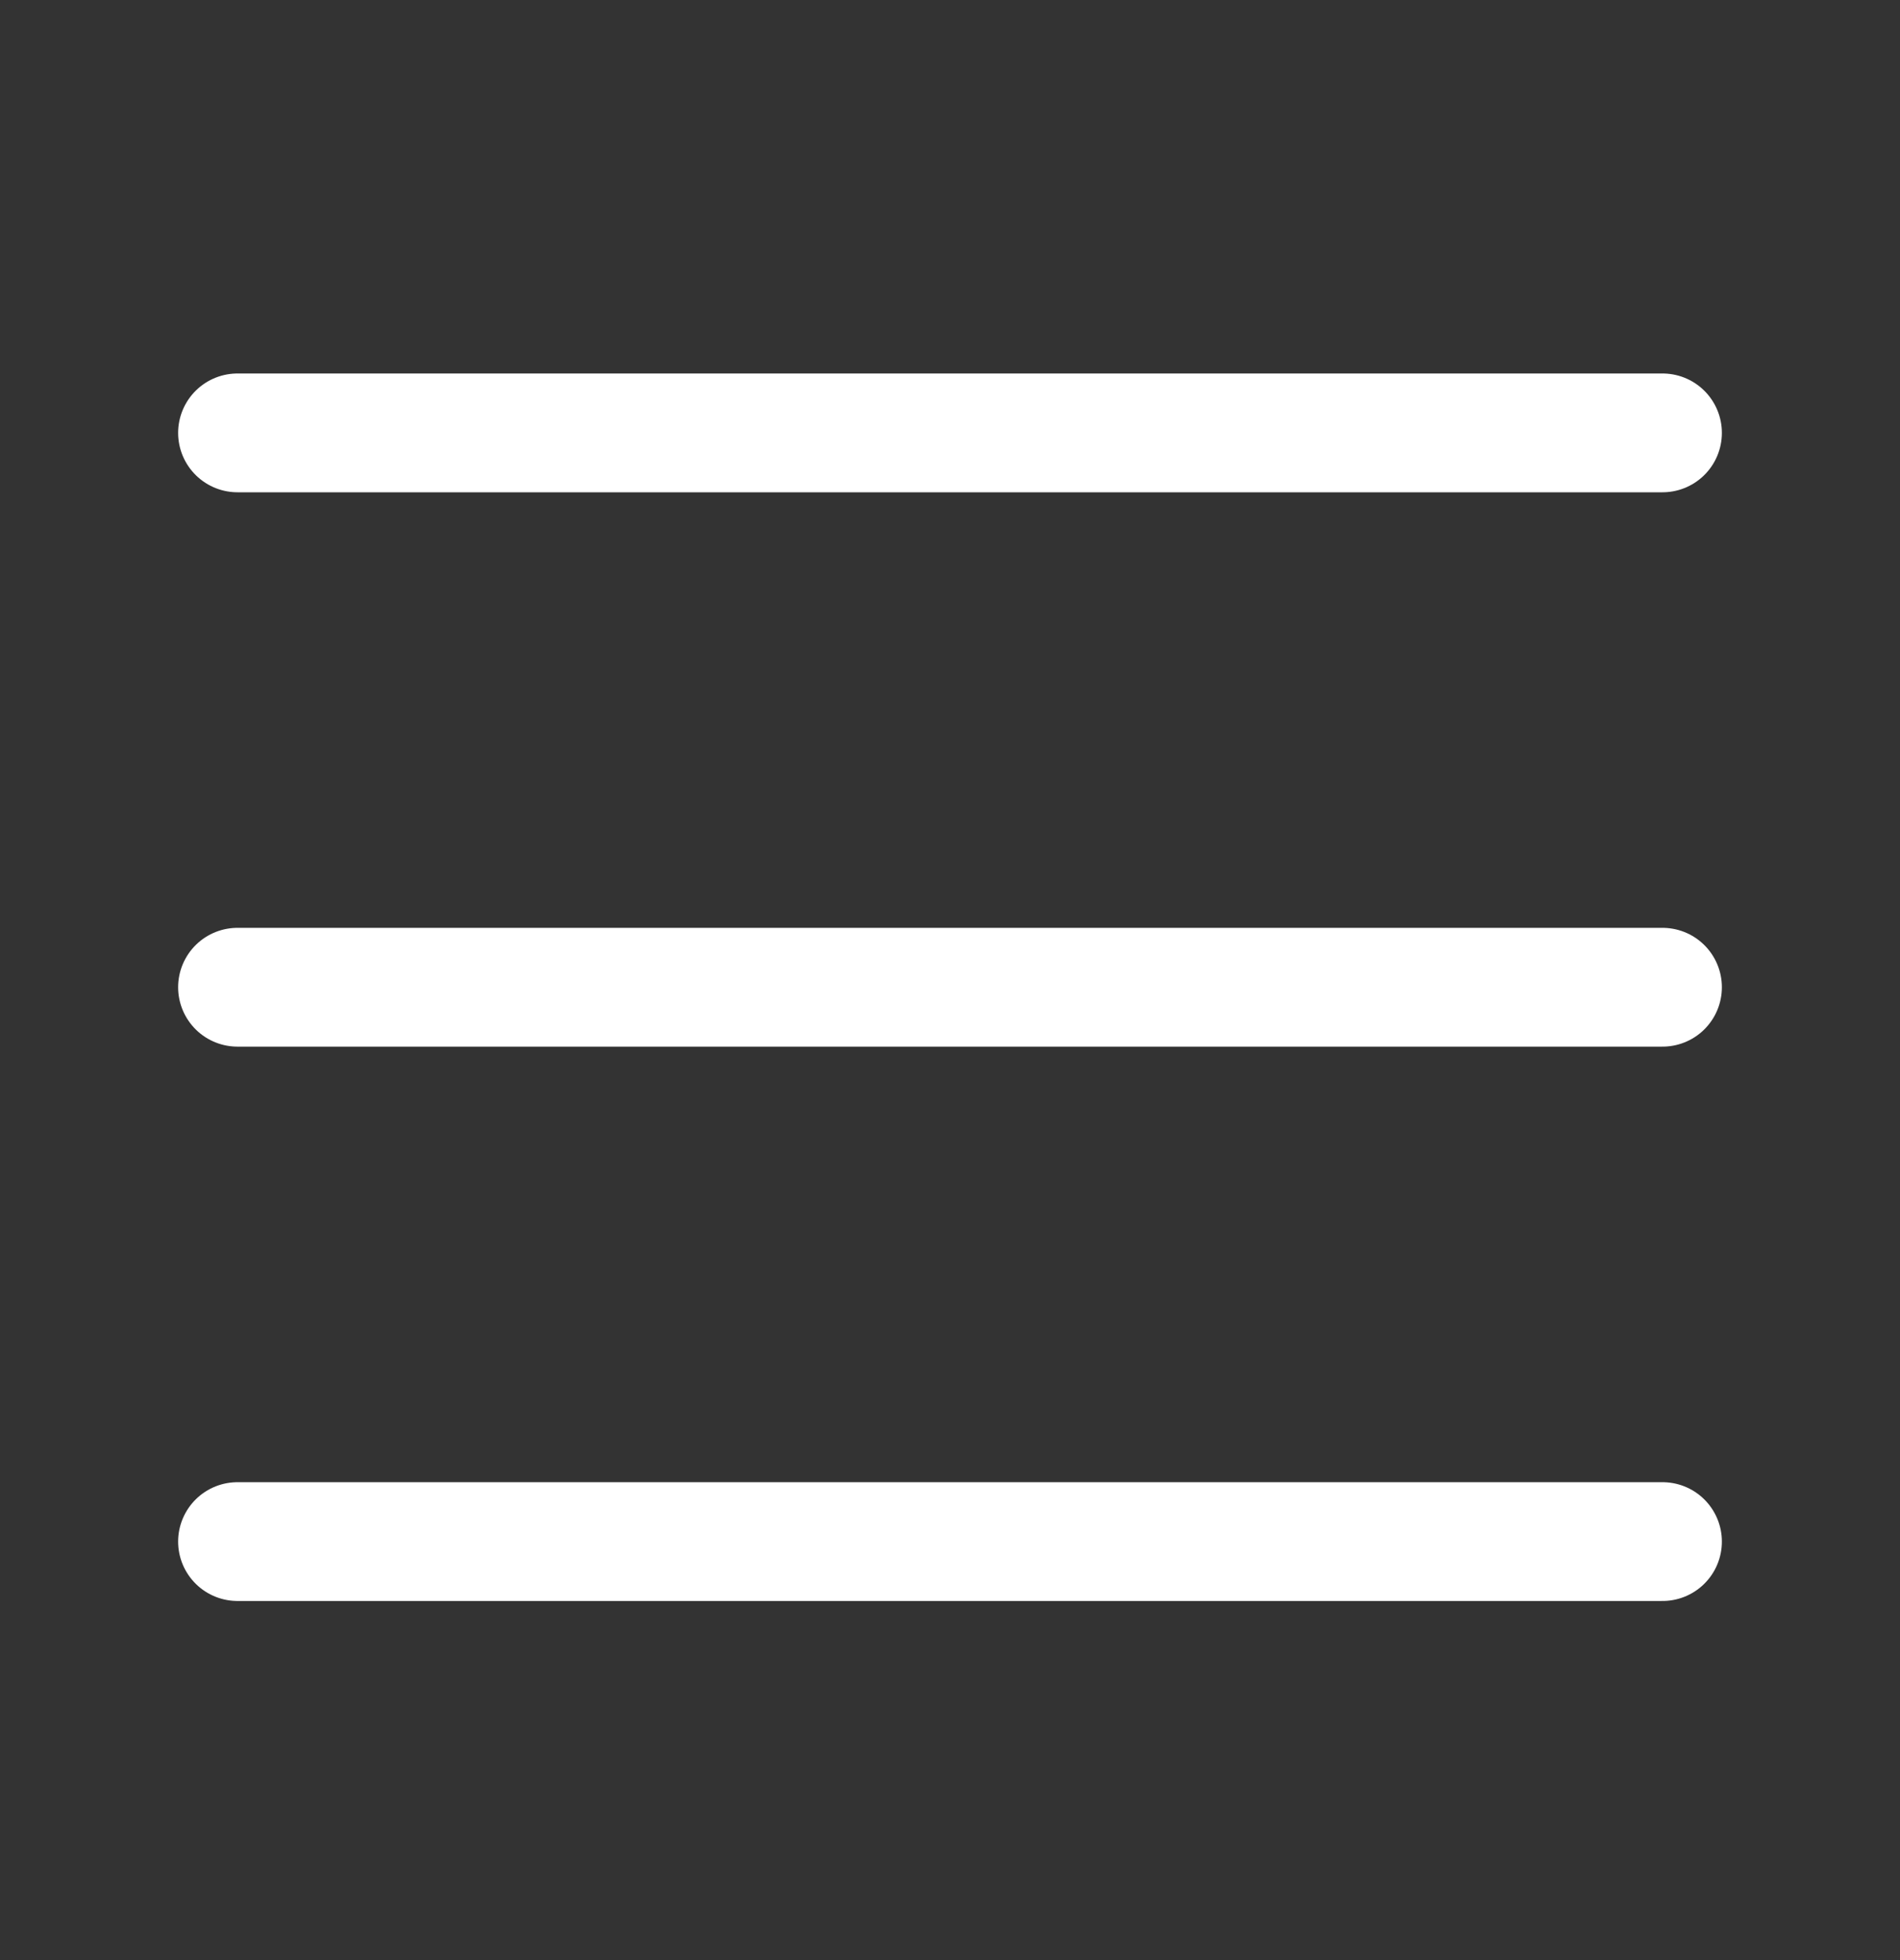 <svg width="32" height="33" viewBox="0 0 32 33" fill="none" xmlns="http://www.w3.org/2000/svg">
<rect x="0" y="0" width="32" height="33" fill="#333333" stroke="none"/>
<path d="M4 7.288H28M4 16.621H28M4 25.954H28" stroke="white" stroke-width="2" stroke-linecap="round" stroke-linejoin="round"/>
</svg>

